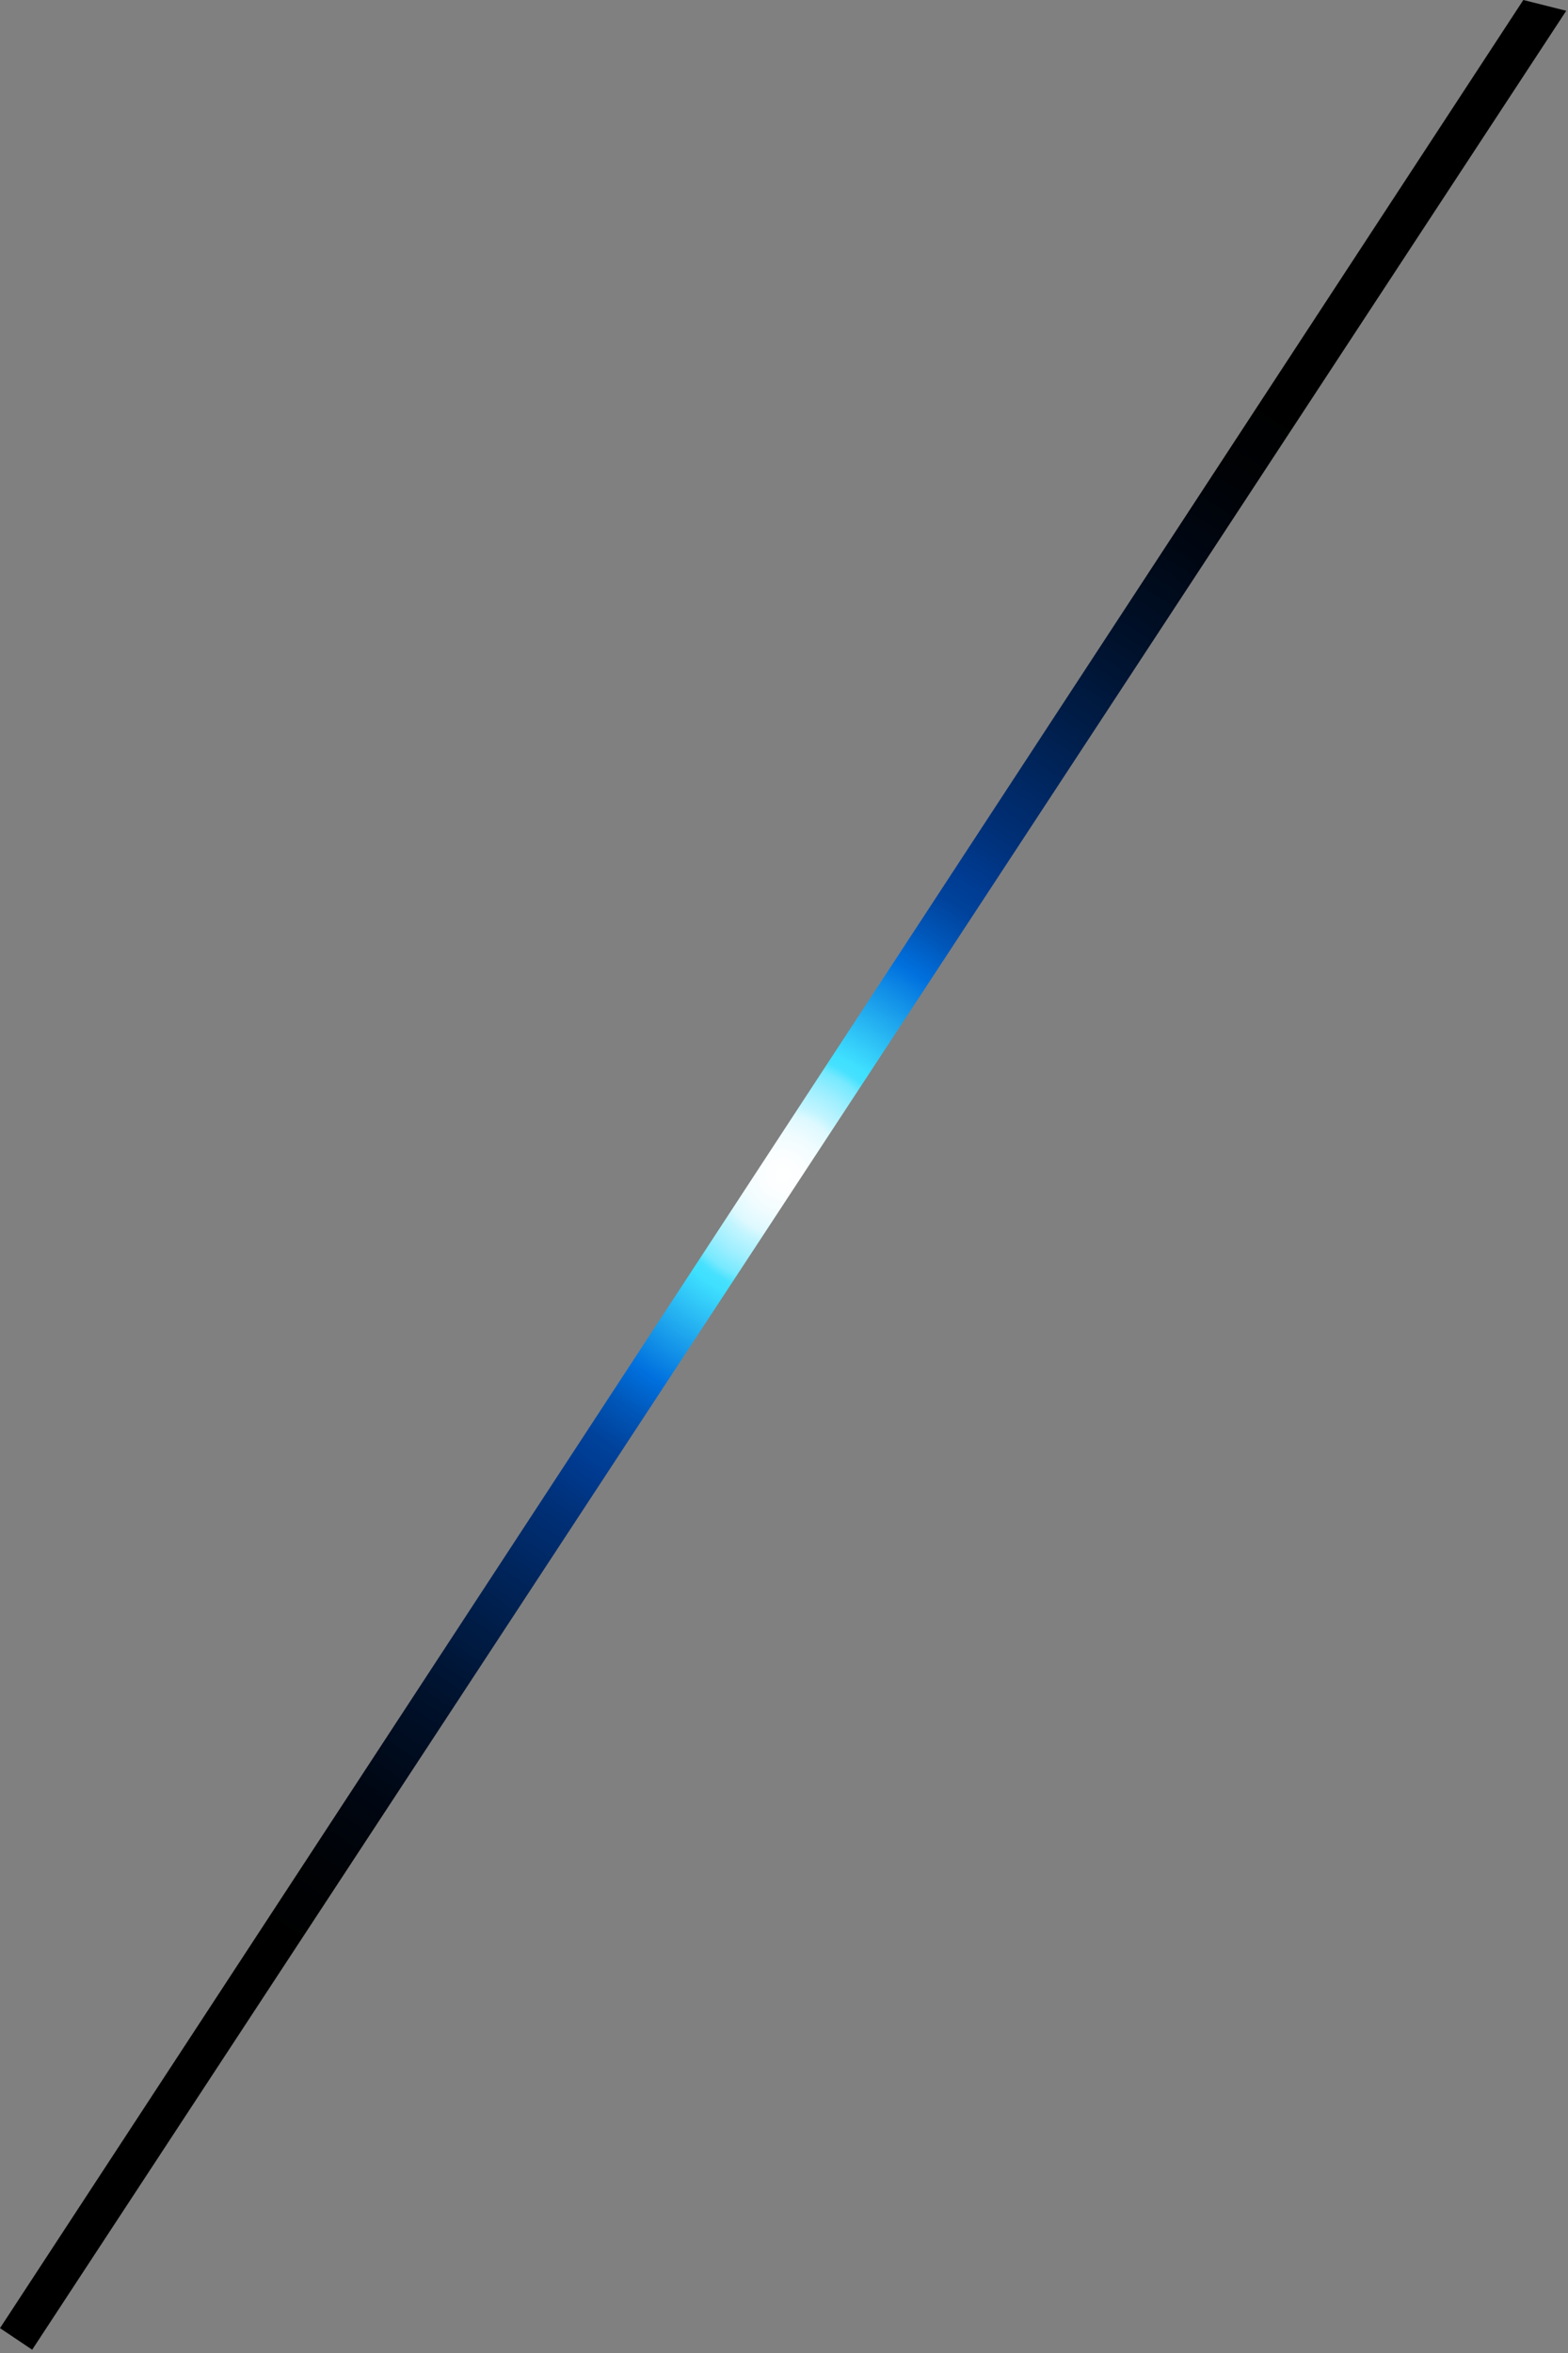 <?xml version="1.0" encoding="utf-8"?>
<svg xmlns="http://www.w3.org/2000/svg" fill="none" height="100%" overflow="visible" preserveAspectRatio="none" style="display: block;" viewBox="0 0 100 150" width="100%">
<rect x="0" y="0" width="100" height="150" fill="#808080" stroke="none"/>
<g id="Vector" style="mix-blend-mode:screen">
<path d="M97.151 0L99.888 0.687L2.052 149.791L0 148.416L97.151 0Z" fill="url(#paint0_radial_0_21398)" style="mix-blend-mode:screen"/>
</g>
<defs>
<radialGradient cx="0" cy="0" gradientTransform="translate(49.944 74.895) scale(63.596 63.682)" gradientUnits="userSpaceOnUse" id="paint0_radial_0_21398" r="1">
<stop stop-color="white"/>
<stop offset="0.02" stop-color="#FBFEFF"/>
<stop offset="0.04" stop-color="#F0FCFF"/>
<stop offset="0.06" stop-color="#DDF9FF"/>
<stop offset="0.07" stop-color="#C2F5FF"/>
<stop offset="0.09" stop-color="#A0EFFF"/>
<stop offset="0.11" stop-color="#76E9FF"/>
<stop offset="0.12" stop-color="#46E1FF"/>
<stop offset="0.13" stop-color="#3FE0FF"/>
<stop offset="0.24" stop-color="#0070DE"/>
<stop offset="0.28" stop-color="#0056B8"/>
<stop offset="0.32" stop-color="#00429B"/>
<stop offset="0.35" stop-color="#003B91"/>
<stop offset="0.4" stop-color="#003078"/>
<stop offset="0.52" stop-color="#001F4D"/>
<stop offset="0.63" stop-color="#00112B"/>
<stop offset="0.74" stop-color="#000713"/>
<stop offset="0.83" stop-color="#000205"/>
<stop offset="0.92"/>
</radialGradient>
</defs>
</svg>